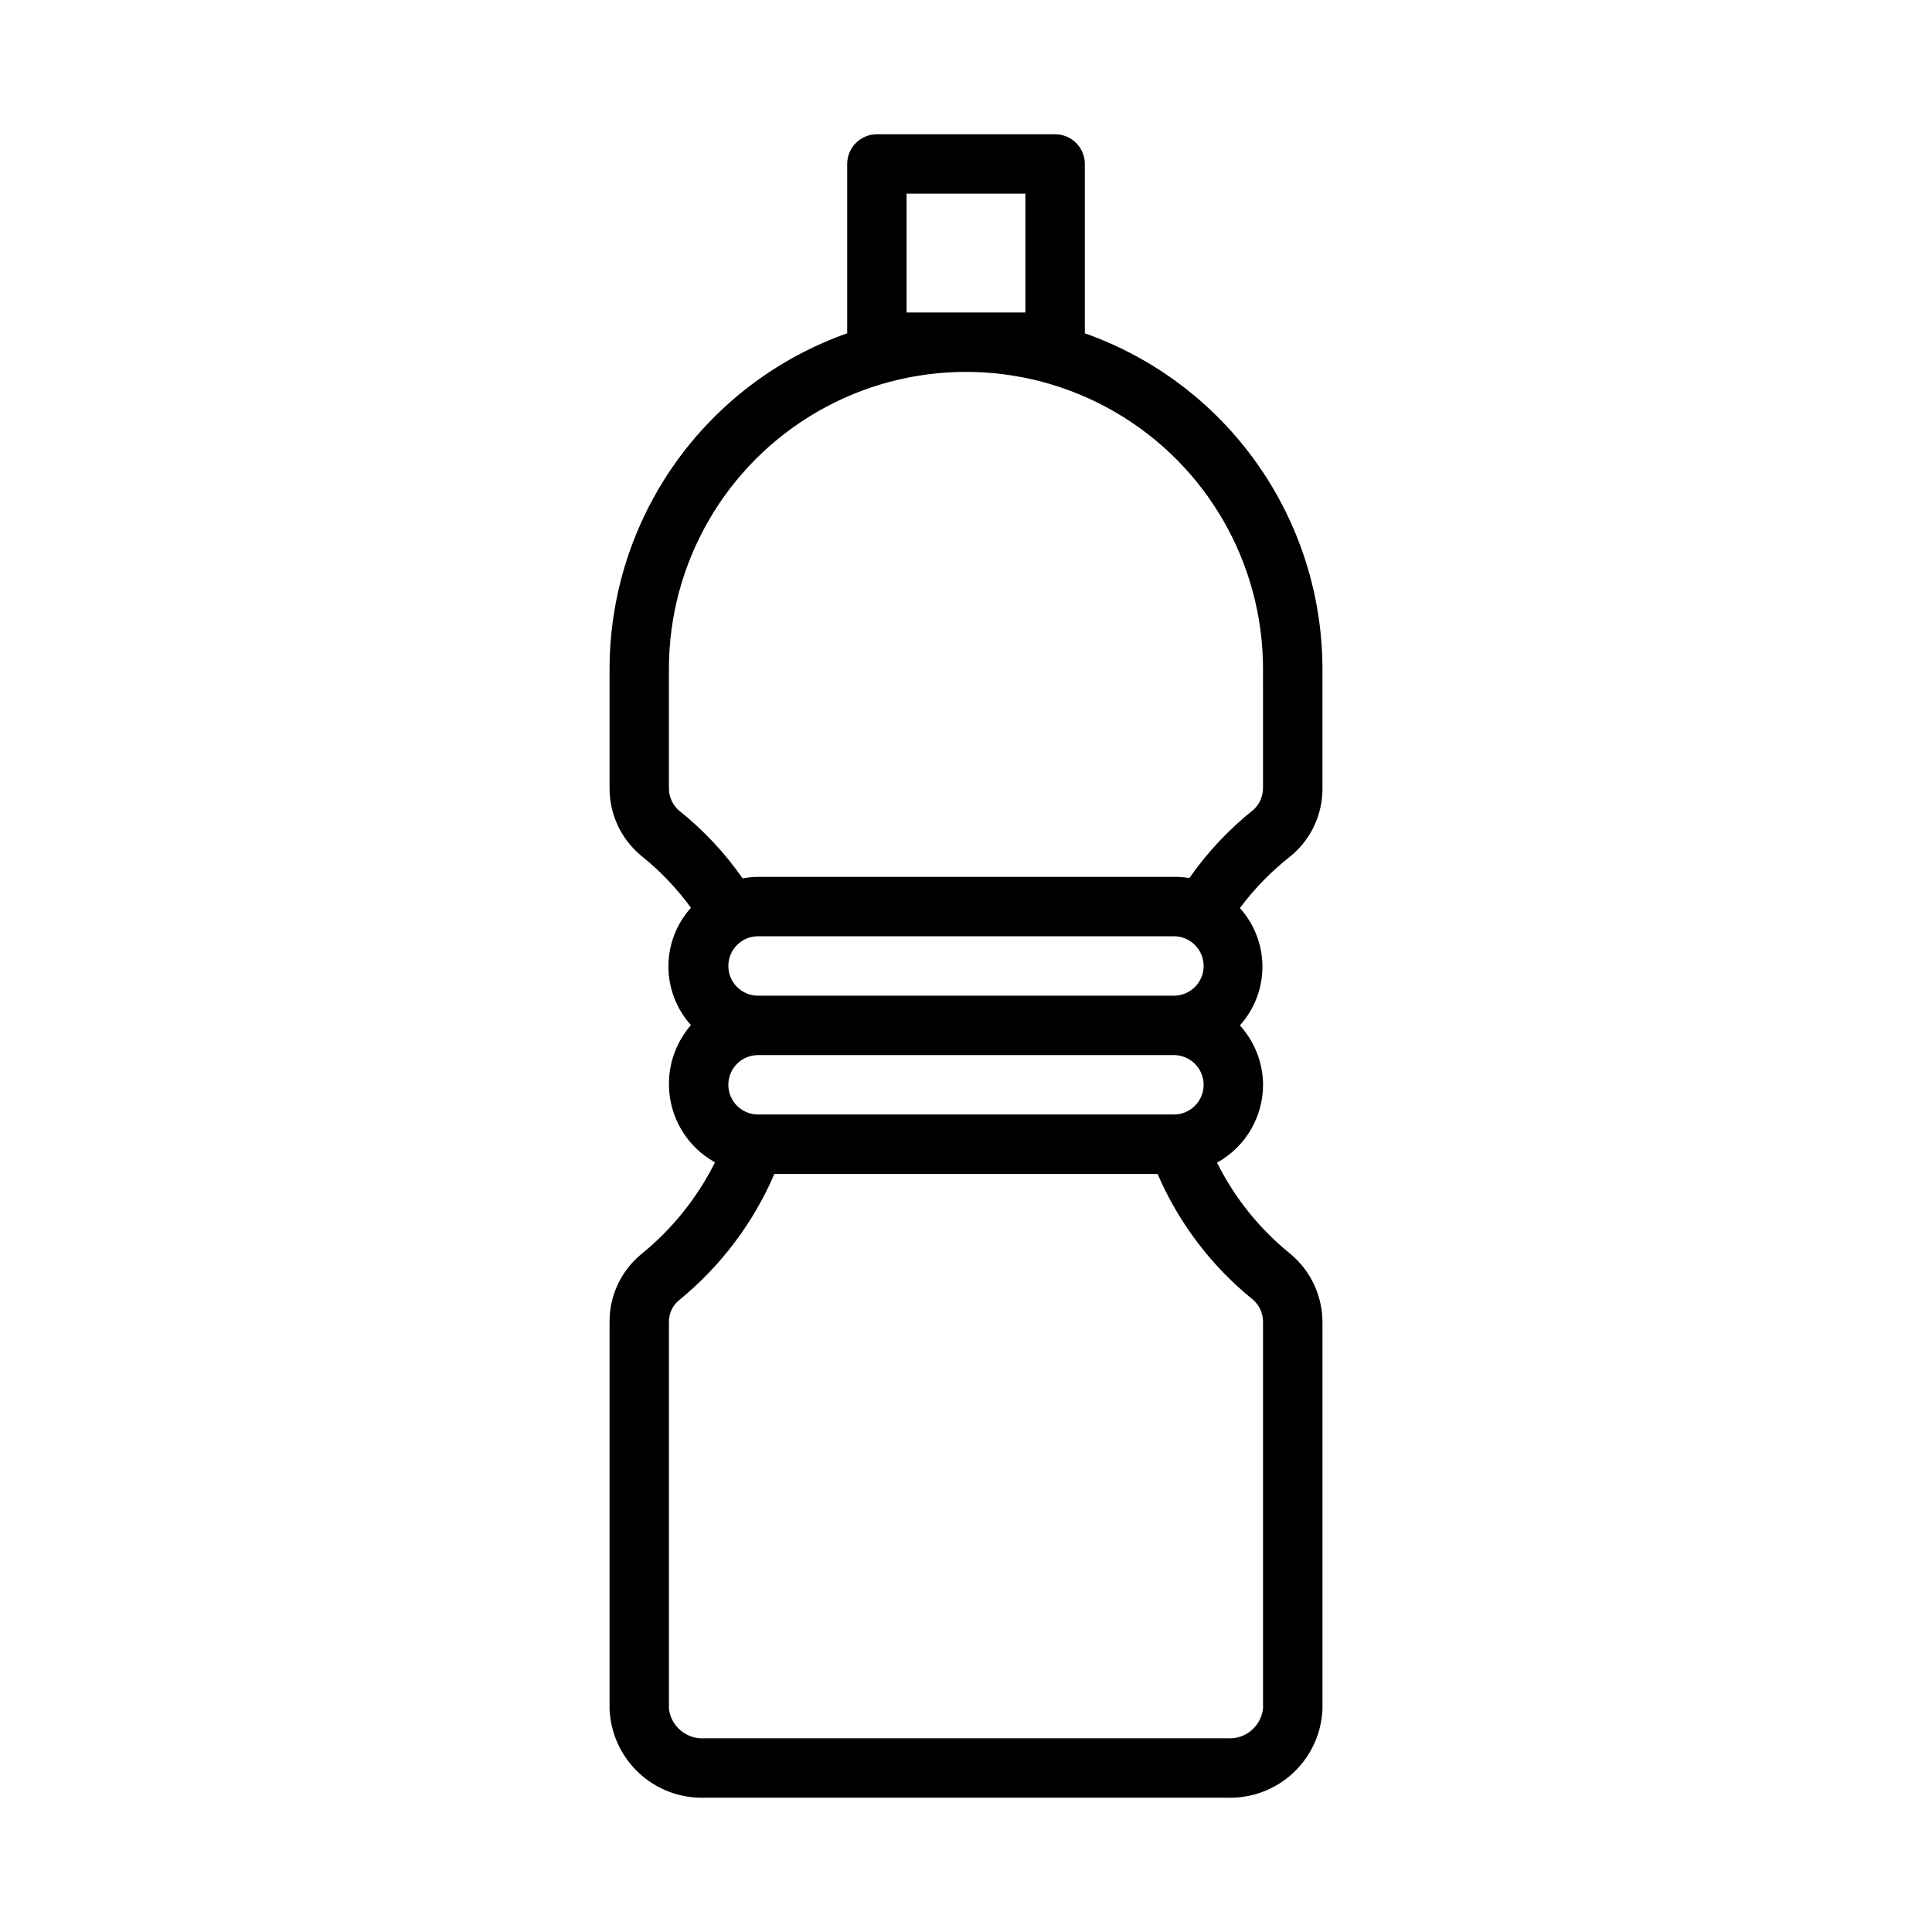 <?xml version="1.0" encoding="UTF-8"?>
<!-- Uploaded to: SVG Repo, www.svgrepo.com, Generator: SVG Repo Mixer Tools -->
<svg fill="#000000" width="800px" height="800px" version="1.1" viewBox="144 144 512 512" xmlns="http://www.w3.org/2000/svg">
 <path d="m486.04 370.87c5.41-4.441 8.508-11.105 8.422-18.105v-31.488c-0.02-19.516-6.086-38.547-17.363-54.473-11.277-15.93-27.211-27.977-45.609-34.48v-44.871c0-2.086-0.832-4.09-2.309-5.566-1.477-1.477-3.477-2.305-5.566-2.305h-47.23c-4.348 0-7.871 3.523-7.871 7.871v44.871c-18.402 6.504-34.336 18.551-45.613 34.48-11.277 15.926-17.344 34.957-17.363 54.473v31.488c-0.055 7.012 3.07 13.672 8.5 18.105 4.941 3.969 9.336 8.574 13.07 13.699-3.848 4.266-5.973 9.805-5.973 15.547 0 5.742 2.125 11.281 5.973 15.547-3.824 4.379-5.898 10.012-5.828 15.824 0.023 4.199 1.168 8.316 3.312 11.93 2.144 3.609 5.211 6.586 8.891 8.613-4.703 9.406-11.359 17.699-19.523 24.324-5.41 4.445-8.508 11.105-8.422 18.105v102.34c0.227 6.465 3 12.578 7.723 17.004 4.719 4.426 11 6.801 17.469 6.609h138.55c6.465 0.191 12.746-2.184 17.465-6.609 4.723-4.426 7.5-10.539 7.723-17.004v-102.34c0.008-6.981-3.074-13.609-8.422-18.105-8.18-6.578-14.84-14.848-19.523-24.246 3.691-2.035 6.766-5.019 8.914-8.648 2.144-3.625 3.281-7.762 3.289-11.973-0.035-5.828-2.223-11.434-6.141-15.746 3.844-4.266 5.973-9.805 5.973-15.547 0-5.742-2.129-11.281-5.973-15.547 3.856-5.172 8.383-9.805 13.461-13.777zm-101.79-144.06v-31.488h31.488v31.488zm70.848 165.31c4.348 0 7.875 3.527 7.875 7.875s-3.527 7.871-7.875 7.871h-110.21c-4.348 0-7.871-3.523-7.871-7.871s3.523-7.875 7.871-7.875zm7.871 39.359 0.004 0.004c0 2.086-0.832 4.09-2.309 5.566-1.477 1.473-3.477 2.305-5.566 2.305h-110.21c-4.348 0-7.871-3.523-7.871-7.871 0-4.348 3.523-7.875 7.871-7.875h110.21c2.09 0 4.09 0.832 5.566 2.309 1.477 1.477 2.309 3.477 2.309 5.566zm13.145 56.992 0.004 0.004c1.691 1.523 2.637 3.707 2.598 5.981v102.34c-0.535 4.727-4.699 8.195-9.445 7.871h-138.55c-4.75 0.324-8.91-3.144-9.449-7.871v-102.34c-0.059-2.234 0.898-4.375 2.598-5.824 11.039-8.961 19.738-20.469 25.348-33.535h101.55c5.602 13.027 14.305 24.484 25.348 33.379zm2.602-135.71c0.016 2.211-0.898 4.324-2.519 5.824-6.512 5.184-12.238 11.281-17.004 18.109-1.352-0.227-2.723-0.332-4.094-0.316h-110.21c-1.375 0.012-2.742 0.145-4.094 0.395-4.738-6.797-10.438-12.871-16.926-18.027-1.688-1.527-2.637-3.707-2.598-5.984v-31.488c0-28.125 15.004-54.109 39.359-68.172 24.359-14.062 54.367-14.062 78.723 0s39.359 40.047 39.359 68.172z"/>
</svg>